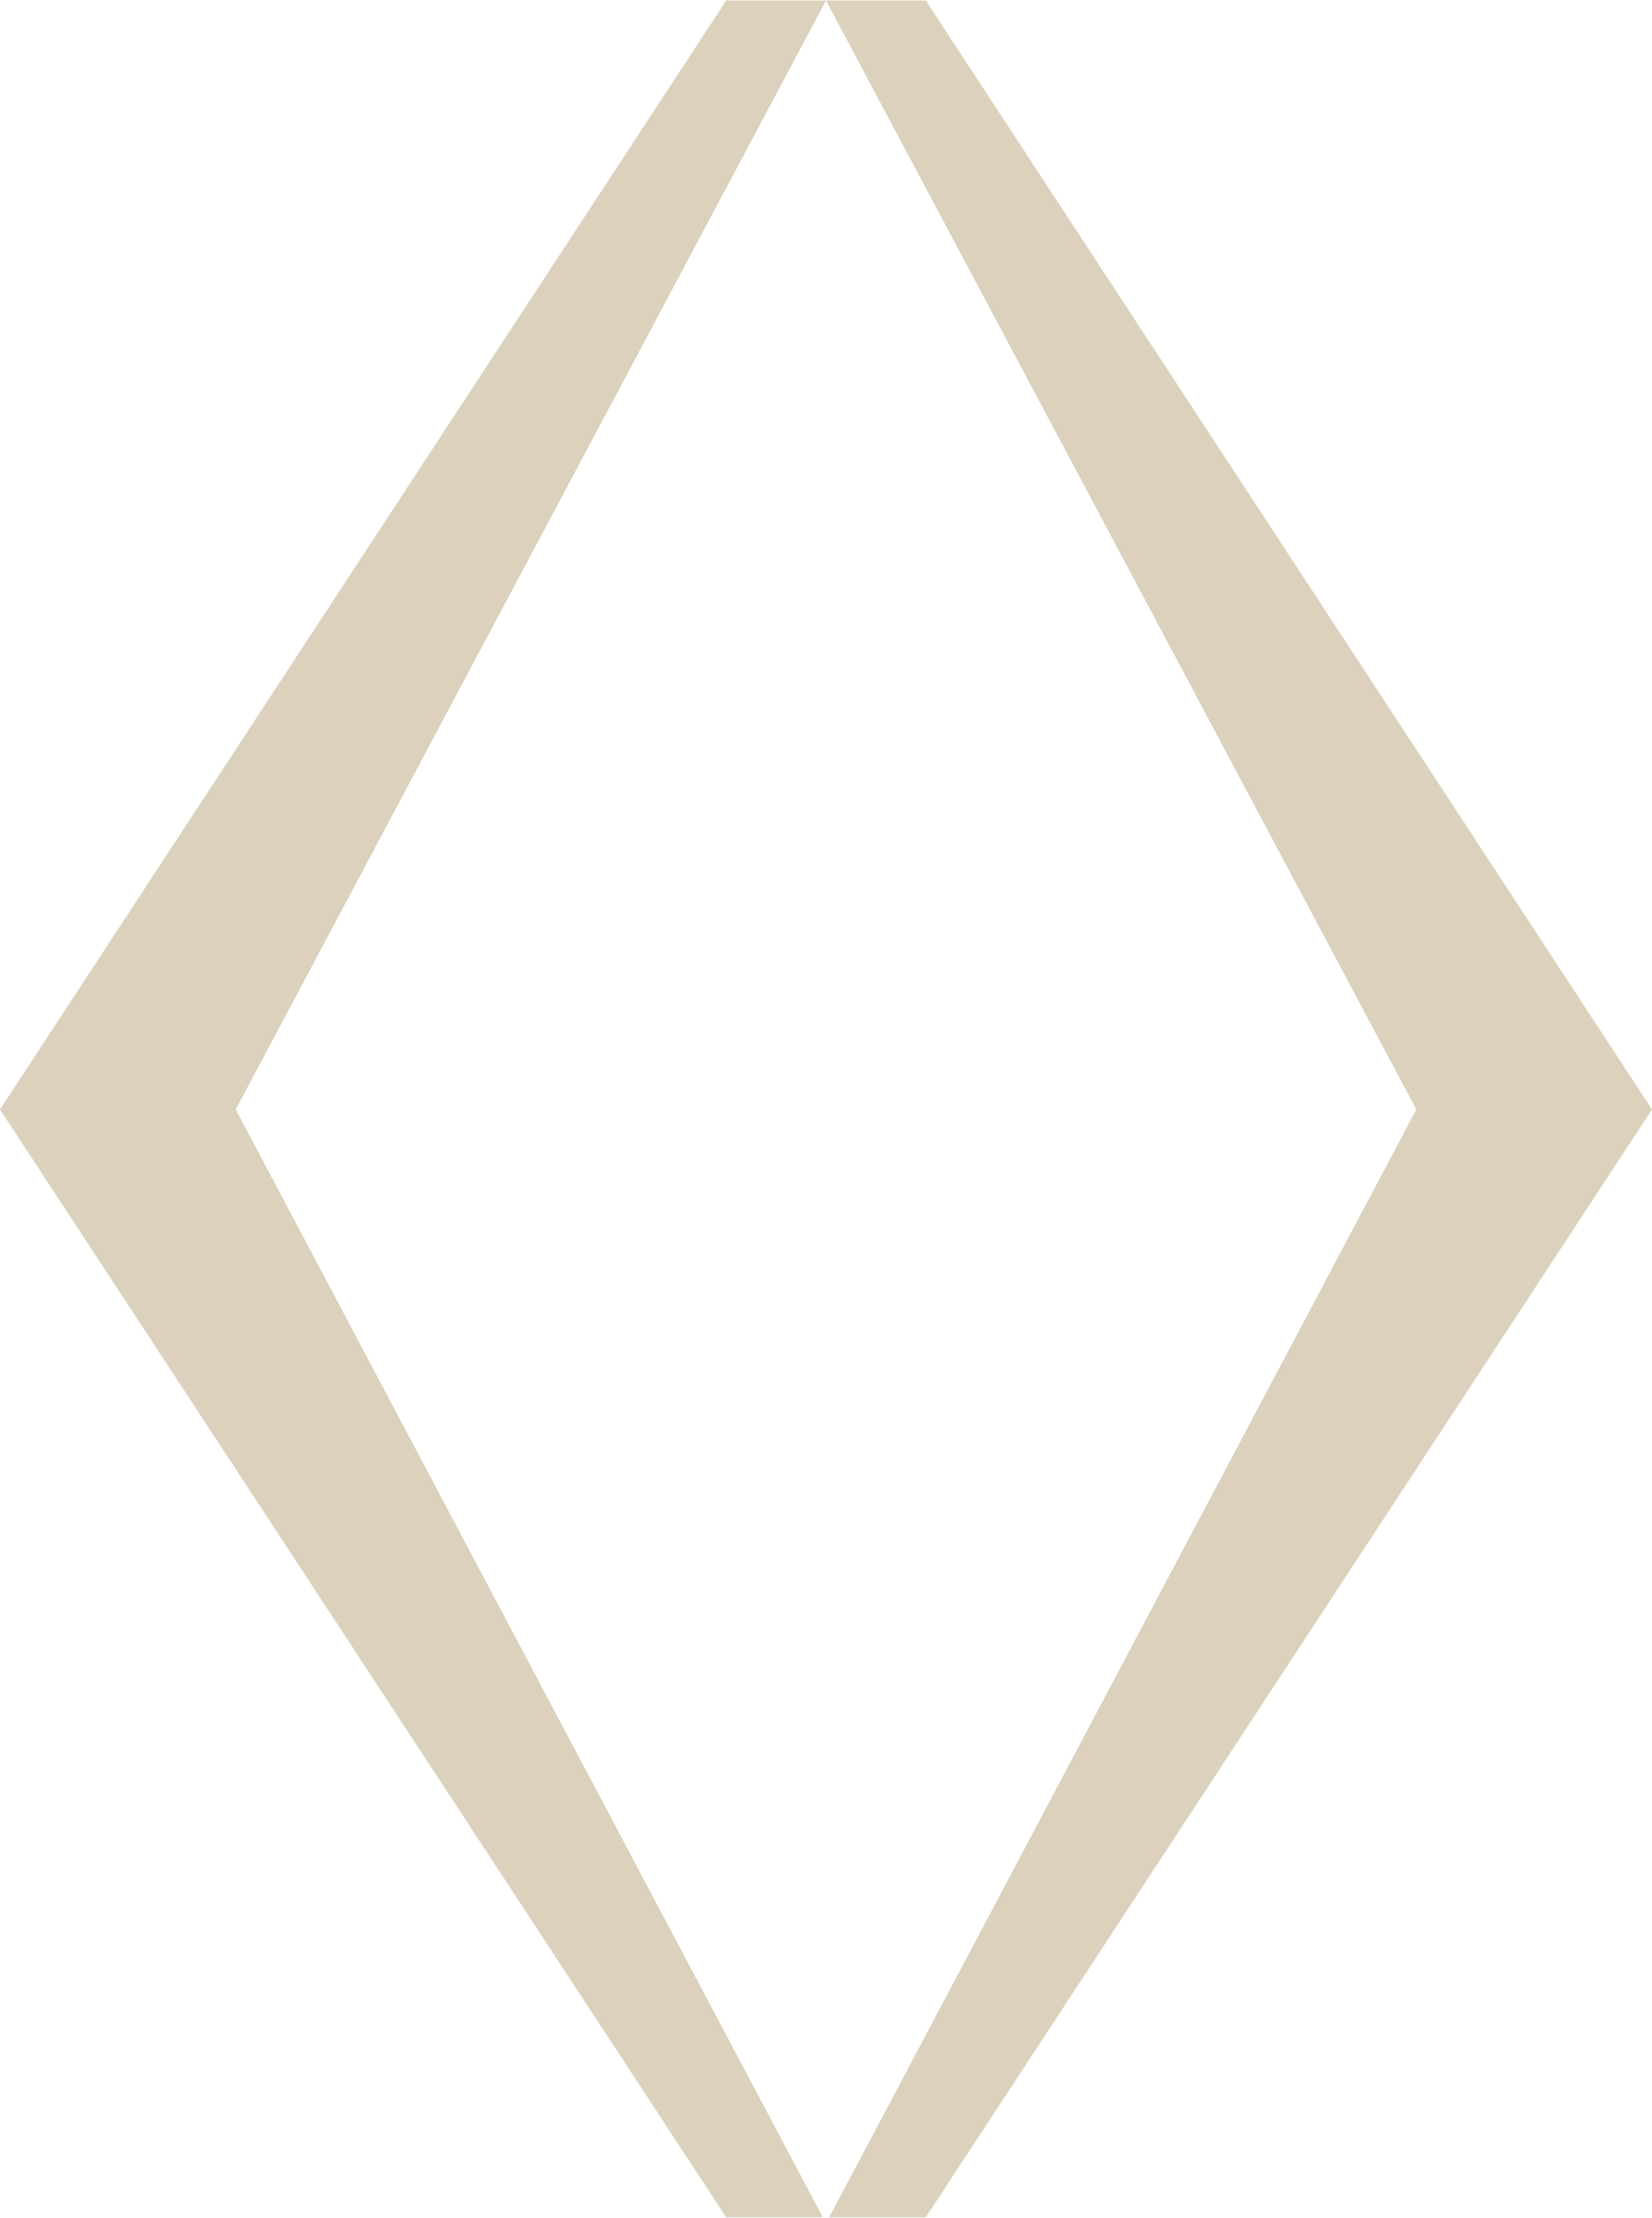 <?xml version="1.0" encoding="UTF-8"?>
<!DOCTYPE svg PUBLIC "-//W3C//DTD SVG 1.1//EN" "http://www.w3.org/Graphics/SVG/1.1/DTD/svg11.dtd">
<!-- Creator: CorelDRAW X7 -->
<svg xmlns="http://www.w3.org/2000/svg" xml:space="preserve" width="1556px" height="2088px" version="1.1" style="shape-rendering:geometricPrecision; text-rendering:geometricPrecision; image-rendering:optimizeQuality; fill-rule:evenodd; clip-rule:evenodd"
viewBox="0 0 1556 2087"
 xmlns:xlink="http://www.w3.org/1999/xlink">
 <defs>
  <style type="text/css">
   <![CDATA[
    .fil0 {fill:#DBD1BC;fill-rule:nonzero}
   ]]>
  </style>
 </defs>
 <g id="Слой_x0020_1">
  <g id="_2879655988368">
   <polygon class="fil0" points="222,1044 775,2087 684,2087 0,1044 684,0 778,0 "/>
   <polygon class="fil0" points="1334,1044 781,2087 872,2087 1556,1044 872,0 778,0 "/>
  </g>
 </g>
</svg>
